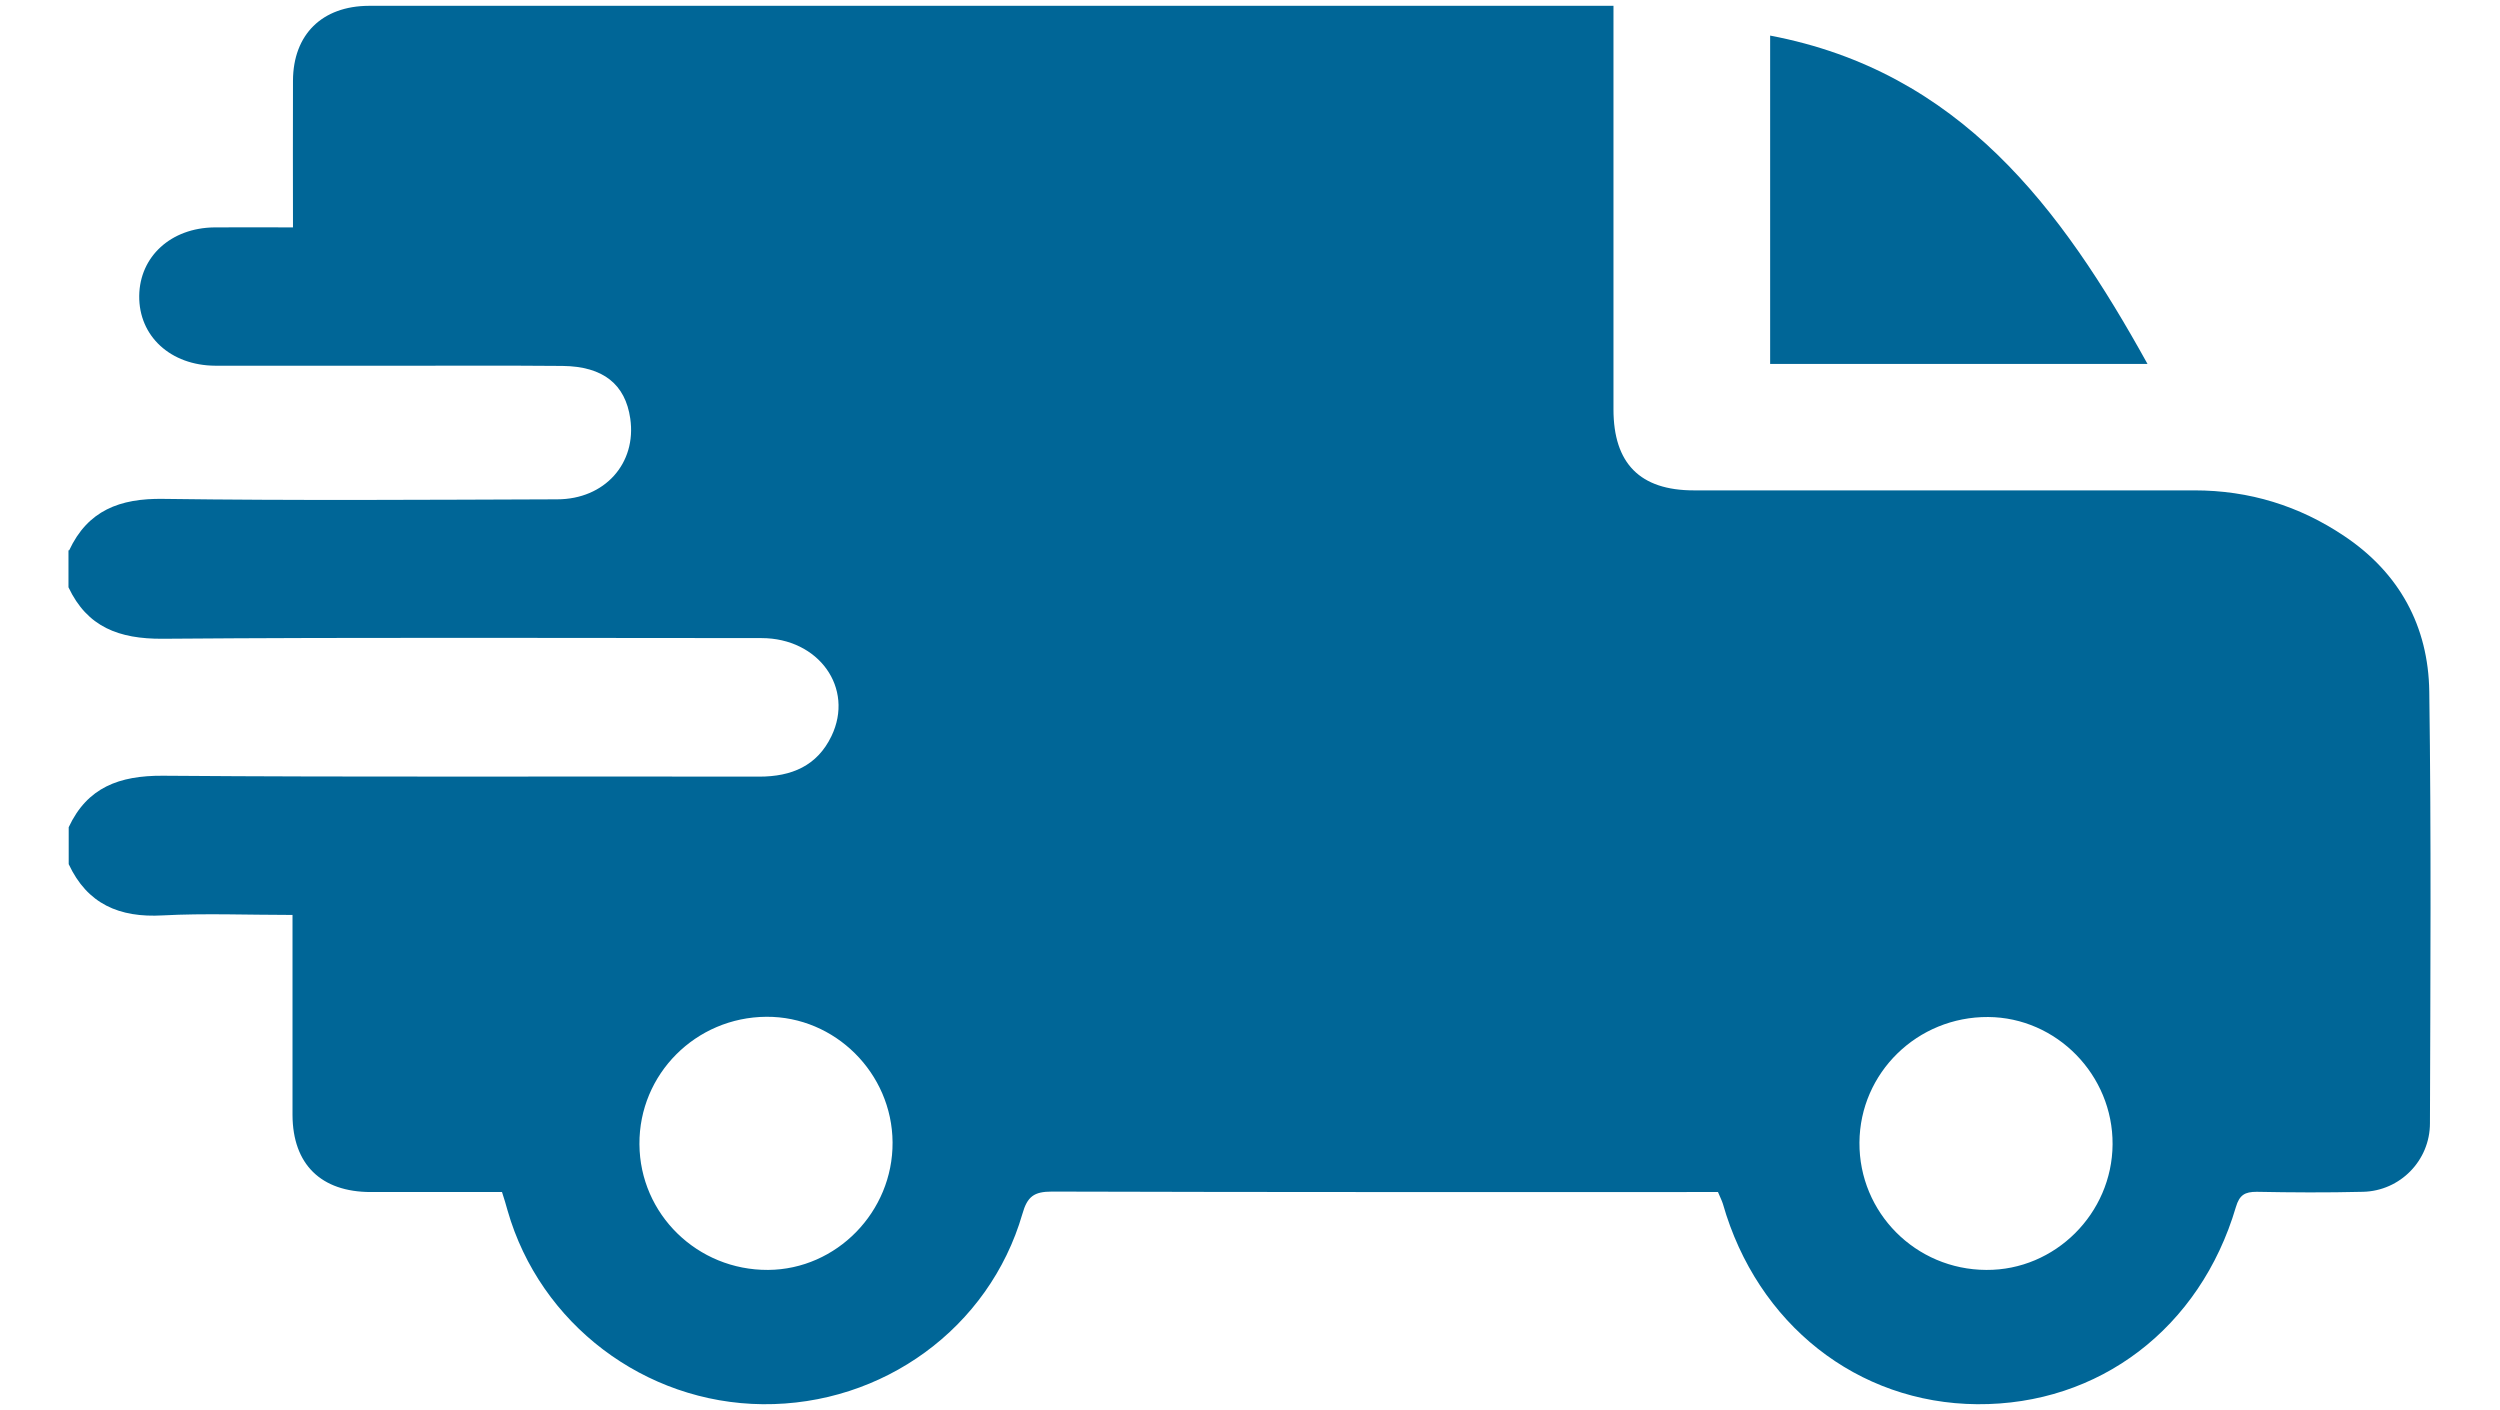 <?xml version="1.0" encoding="UTF-8"?><svg id="Layer_1" xmlns="http://www.w3.org/2000/svg" viewBox="0 0 111.7 63"><defs><style>.cls-1{fill:#006697;}</style></defs><path class="cls-1" d="M3.09,24.59c.83-1.78,2.26-2.33,4.2-2.3,5.87,.08,11.73,.04,17.6,.02,2.13,0,3.56-1.61,3.27-3.61-.22-1.53-1.21-2.33-3.02-2.35-3.02-.03-6.04,0-9.06-.01-2.15,0-4.31,0-6.46,0-2-.01-3.42-1.32-3.4-3.12,.02-1.76,1.42-3.04,3.36-3.06,1.14-.01,2.27,0,3.51,0,0-2.25-.01-4.41,0-6.56,.01-2.06,1.3-3.33,3.39-3.34,18.54,0,37.08,0,55.62,0,.21,0-.38,0-.01,0V1.38c0,5.64,0,11.27,0,16.91,0,2.42,1.19,3.62,3.59,3.62,7.46,0,14.92,0,22.37,0,2.45,0,4.68,.69,6.69,2.04,2.47,1.65,3.76,4.04,3.8,6.95,.09,6.43,.05,12.86,.03,19.29,0,1.66-1.33,3.02-2.99,3.06s-3.16,.03-4.75,0c-.53,0-.77,.14-.93,.68-1.6,5.42-6.12,8.85-11.56,8.81-5.35-.04-9.83-3.58-11.36-8.95-.05-.16-.13-.31-.22-.53-.3,0,.23,0-.08,0-9.89,0-19.79,.01-29.68-.02-.8,0-1.1,.22-1.32,1-1.48,5.1-6.24,8.55-11.6,8.5-5.28-.05-9.95-3.59-11.4-8.65-.07-.26-.15-.52-.25-.83-1.98,0-3.92,0-5.86,0-2.23,0-3.49-1.24-3.5-3.44,0-2.61,0-5.22,0-7.84,0-.33,0-.67,0-1.1-2,0-3.91-.08-5.8,.02-1.94,.11-3.37-.51-4.2-2.29v-1.65c.83-1.78,2.26-2.31,4.2-2.3,8.88,.07,17.77,.02,26.65,.04,1.45,0,2.59-.48,3.23-1.81,1.03-2.14-.56-4.38-3.13-4.38-8.92,0-17.84-.04-26.76,.03-1.94,.01-3.36-.52-4.2-2.3v-1.65Zm25.48,26.54c.02,3.12,2.59,5.63,5.75,5.61,3.06-.02,5.58-2.6,5.56-5.7-.02-3.09-2.57-5.63-5.64-5.61-3.15,.02-5.69,2.56-5.67,5.69Zm54.51-.08c-.02,3.13,2.51,5.68,5.67,5.69,3.07,.02,5.62-2.52,5.64-5.61,.02-3.1-2.5-5.67-5.56-5.69-3.16-.02-5.73,2.49-5.75,5.61Z"/><path class="cls-1" d="M79.09,16.26V1.59c8.47,1.61,12.99,7.68,16.86,14.67h-16.86Z"/></svg>